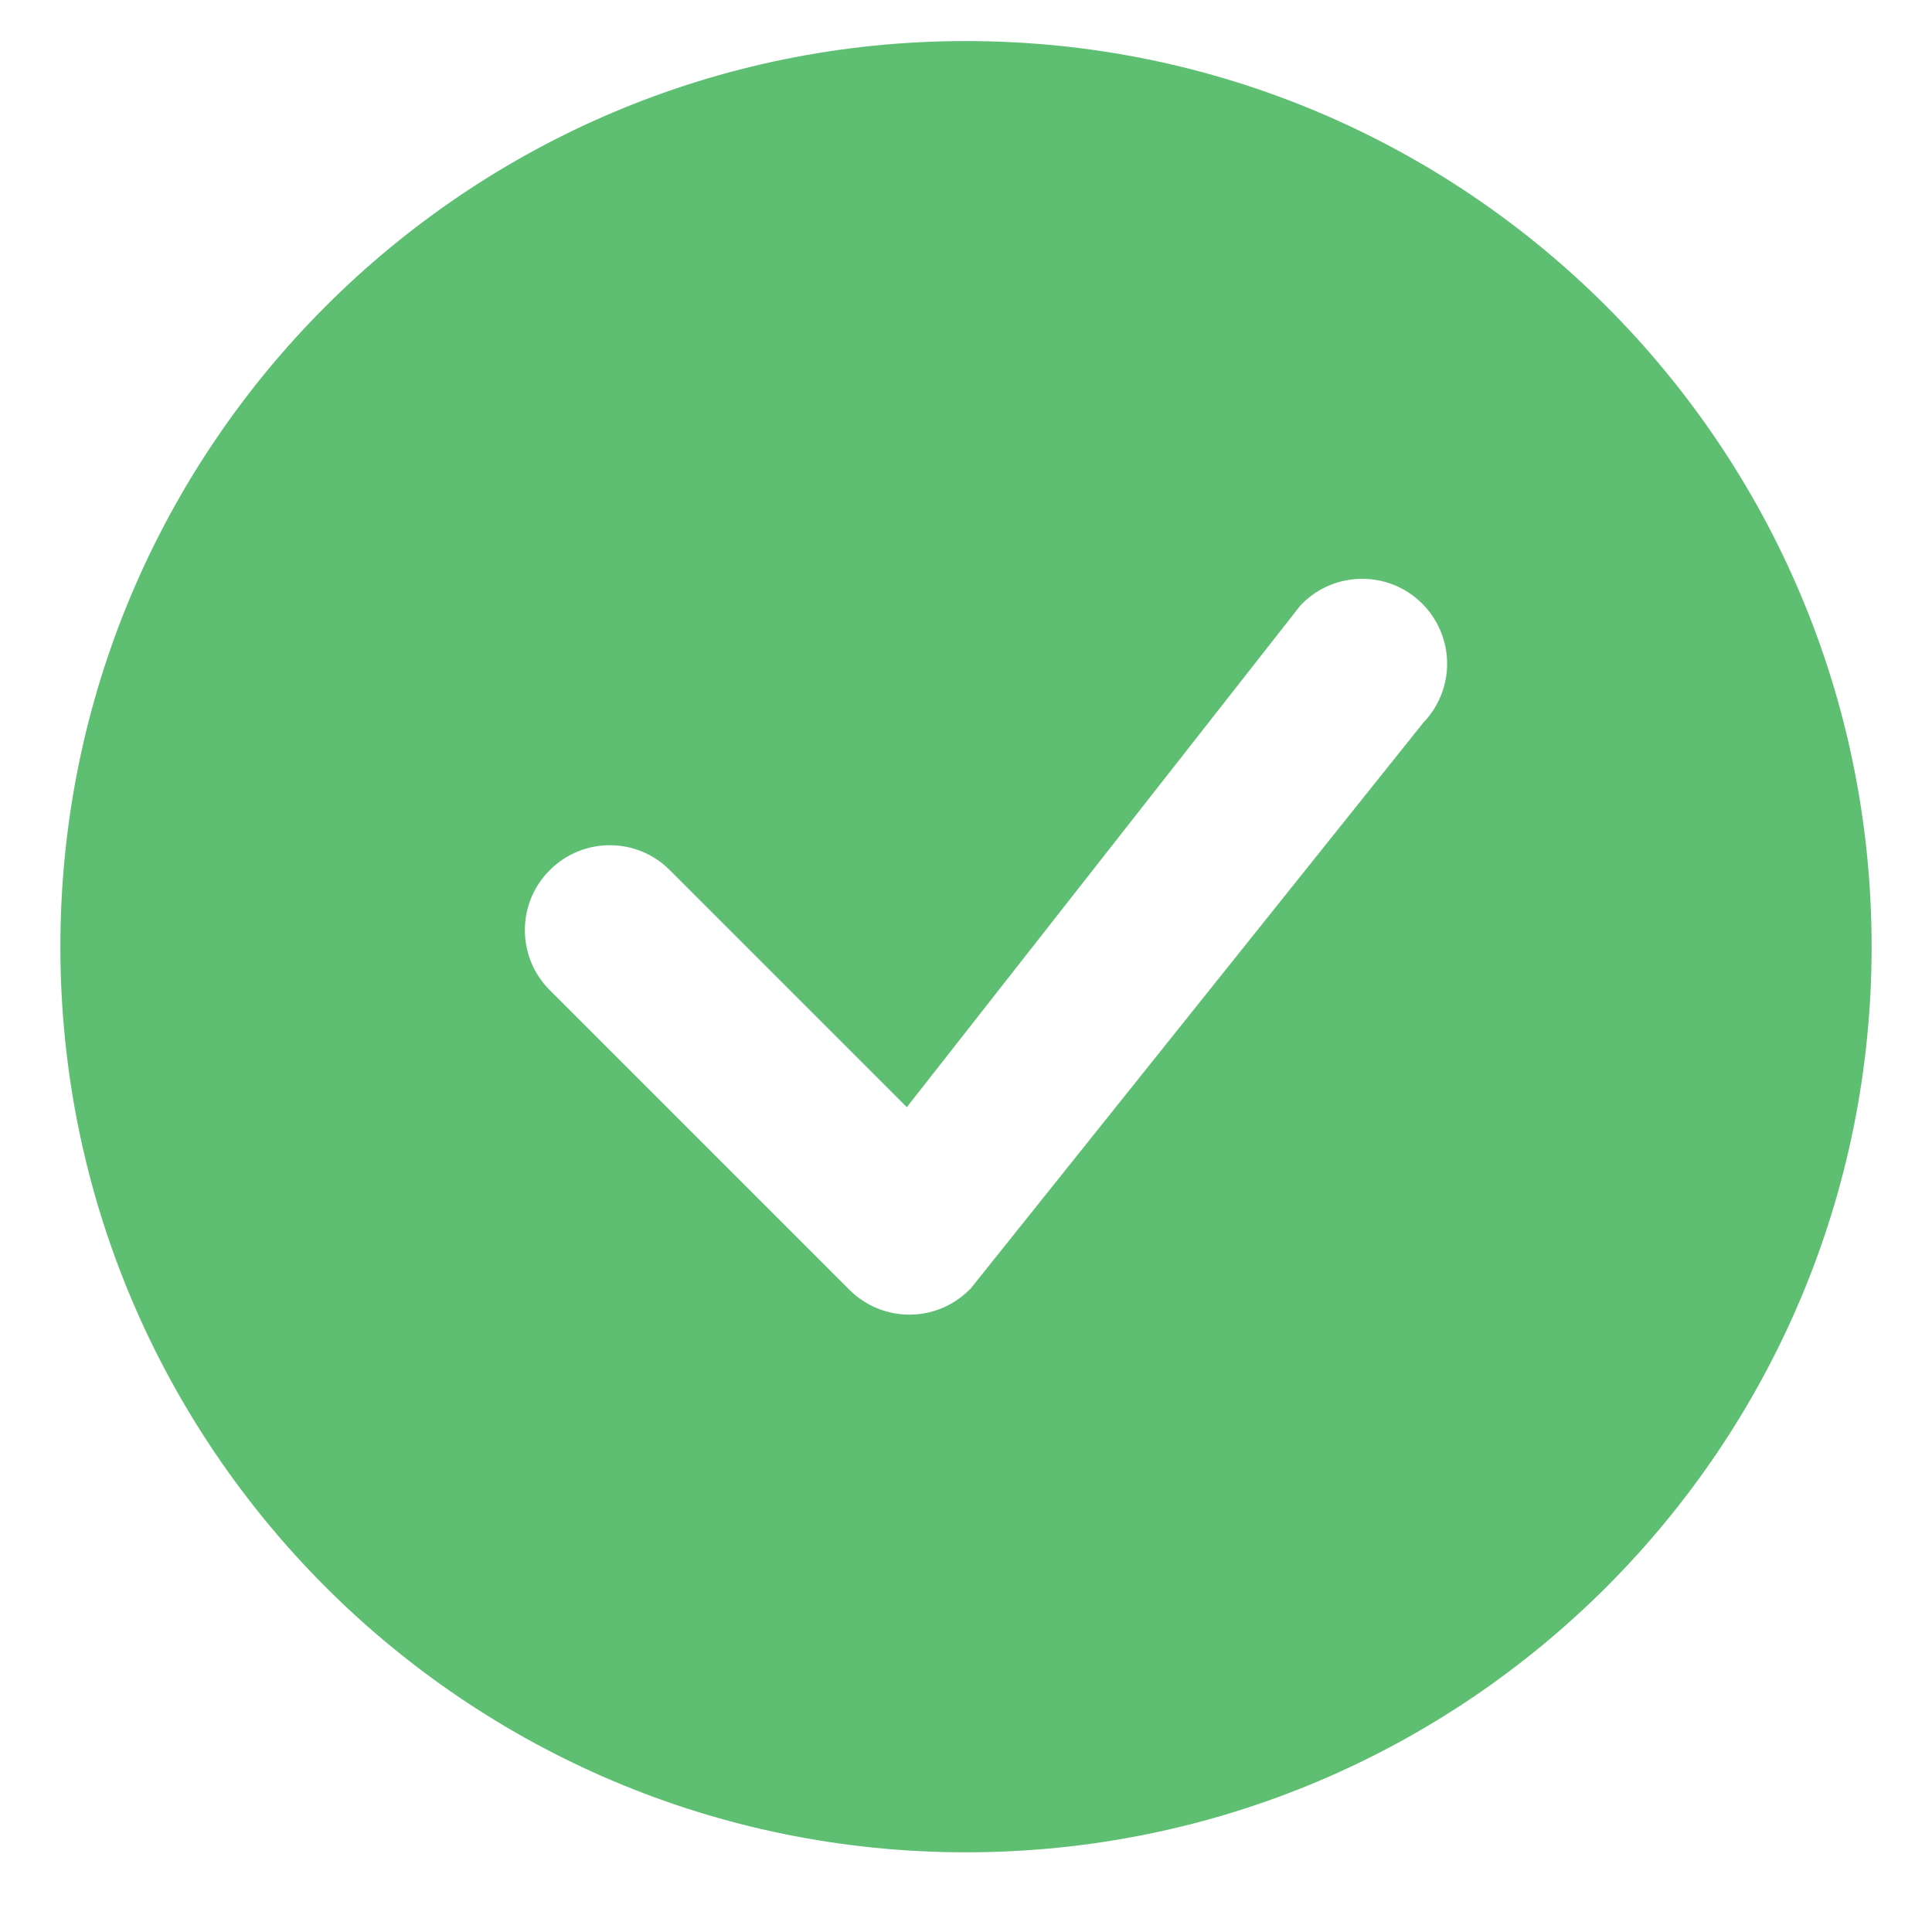 <svg width="16" height="16" viewBox="0 0 16 16" fill="none" xmlns="http://www.w3.org/2000/svg">
<path d="M15.5 7.84C15.5 11.982 12.142 15.34 8 15.34C3.858 15.34 0.5 11.982 0.5 7.84C0.5 3.698 3.858 0.34 8 0.34C12.142 0.34 15.5 3.698 15.5 7.84ZM11.778 4.999C11.504 4.725 11.059 4.725 10.784 4.999C10.777 5.006 10.771 5.013 10.765 5.02L7.51 9.169L5.547 7.206C5.273 6.931 4.828 6.931 4.553 7.206C4.278 7.48 4.278 7.926 4.553 8.2L7.034 10.681C7.309 10.956 7.754 10.956 8.028 10.681C8.035 10.675 8.04 10.669 8.046 10.662L11.788 5.984C12.053 5.708 12.05 5.271 11.778 4.999Z" fill="#5EBF72"/>
</svg>
